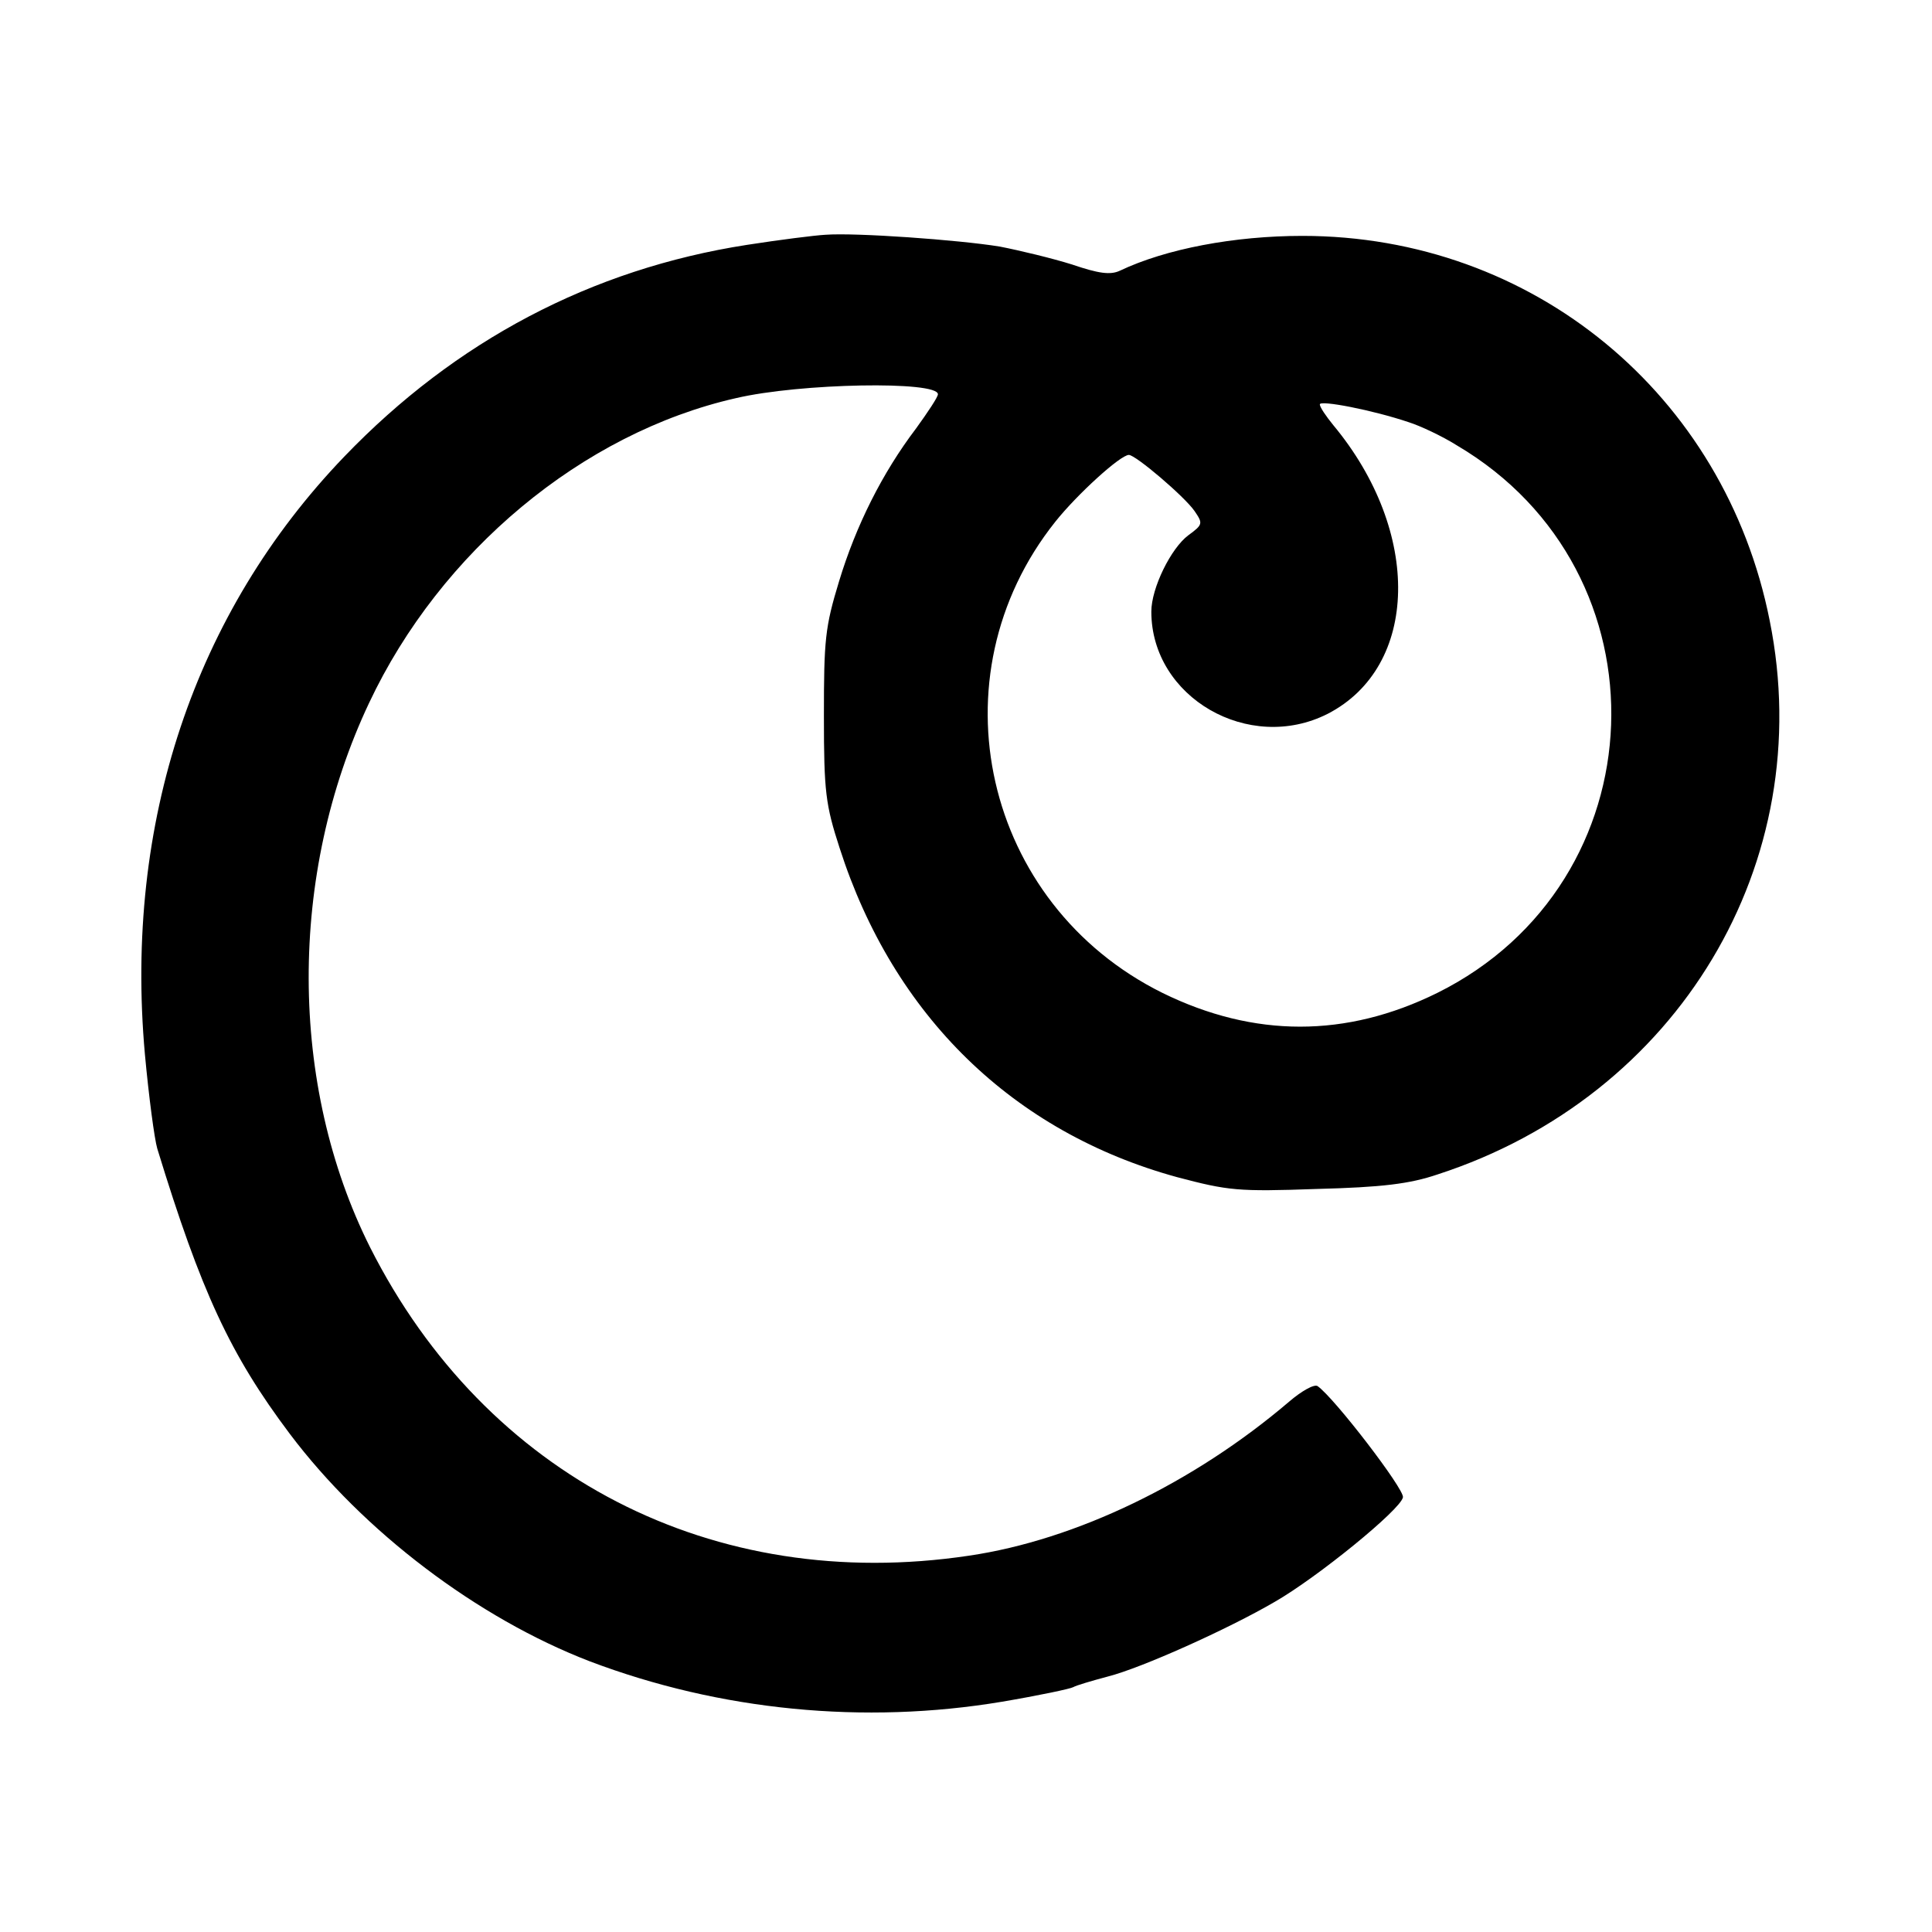 <?xml version="1.0" standalone="no"?>
<!DOCTYPE svg PUBLIC "-//W3C//DTD SVG 20010904//EN"
 "http://www.w3.org/TR/2001/REC-SVG-20010904/DTD/svg10.dtd">
<svg version="1.0" xmlns="http://www.w3.org/2000/svg"
 width="344pt" height="344pt" viewBox="0 0 344 344"
 preserveAspectRatio="xMidYMid meet">
<g transform="translate(0,344) scale(0.1,-0.1)"
fill="#000000" stroke="none">
<path d="M1470 3022 c-19 -1 -82 -9 -140 -18 -277 -43 -519 -171 -717 -377
-267 -278 -392 -652 -355 -1064 7 -76 17 -151 22 -168 78 -255 130 -367 236
-508 131 -174 334 -328 534 -405 232 -88 489 -113 734 -72 65 11 122 23 127
26 5 3 32 11 62 19 59 15 213 84 297 133 75 43 224 164 228 186 3 14 -122 177
-152 198 -6 4 -29 -9 -51 -28 -169 -144 -379 -246 -570 -274 -455 -68 -860
141 -1066 549 -145 289 -146 664 -2 969 127 270 380 481 653 543 115 27 360
31 360 7 0 -5 -18 -32 -39 -61 -60 -79 -107 -173 -137 -272 -25 -82 -27 -104
-27 -240 0 -135 3 -158 28 -235 96 -299 309 -506 601 -586 91 -24 108 -26 248
-21 117 3 166 9 216 26 428 139 678 555 591 986 -80 403 -422 685 -832 685
-121 0 -243 -23 -325 -62 -17 -8 -38 -5 -85 11 -35 11 -93 25 -129 32 -74 12
-257 25 -310 21z m1039 -334 c19 -6 58 -24 85 -41 382 -225 362 -778 -35 -975
-162 -80 -326 -80 -489 0 -319 158 -411 563 -191 839 39 49 116 119 131 119
12 0 99 -74 117 -100 15 -22 15 -24 -11 -43 -31 -23 -66 -94 -66 -136 0 -153
174 -253 314 -182 163 84 168 324 10 514 -13 16 -24 32 -24 37 0 8 94 -10 159
-32z"/>
</g>
</svg>
